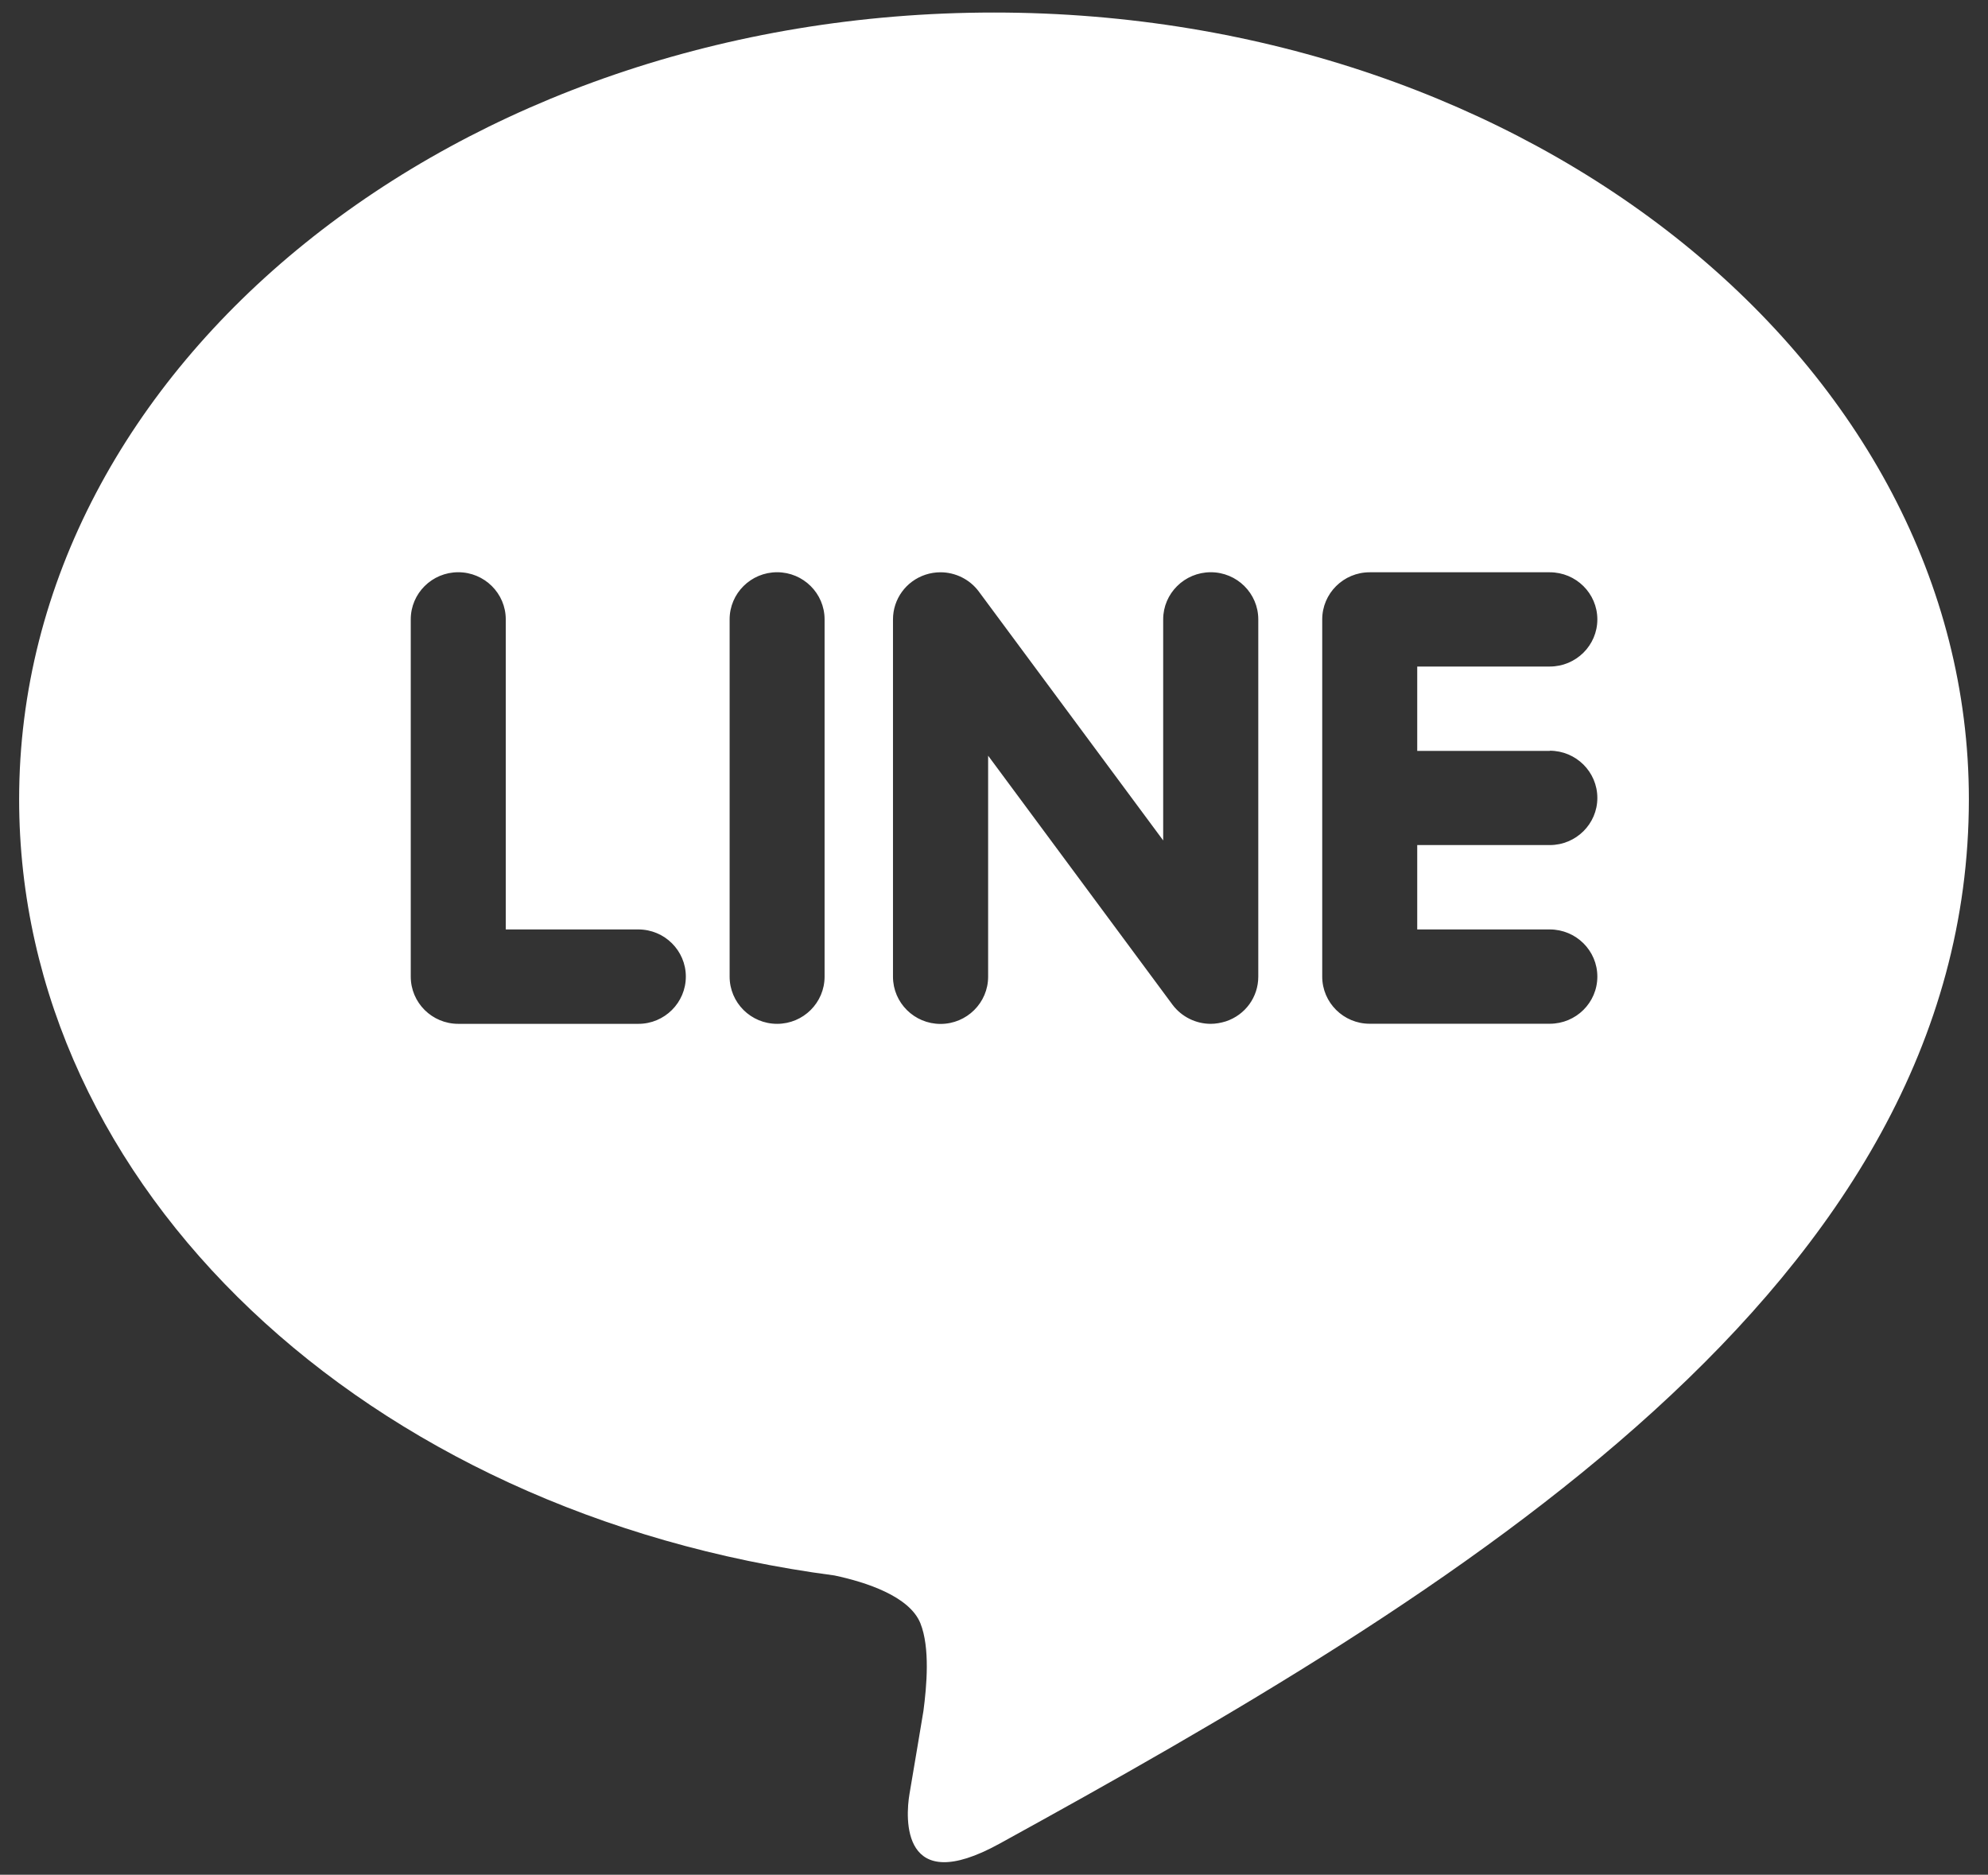<?xml version="1.0" encoding="utf-8"?>
<!-- Generator: Adobe Illustrator 16.0.0, SVG Export Plug-In . SVG Version: 6.00 Build 0)  -->
<!DOCTYPE svg PUBLIC "-//W3C//DTD SVG 1.1//EN" "http://www.w3.org/Graphics/SVG/1.1/DTD/svg11.dtd">
<svg version="1.1" id="圖層_1" xmlns="http://www.w3.org/2000/svg" xmlns:xlink="http://www.w3.org/1999/xlink" x="0px" y="0px"
	 width="42.813px" height="40.375px" viewBox="0 0 42.813 40.375" enable-background="new 0 0 42.813 40.375" xml:space="preserve">
<rect x="0" y="0" width="42.813" height="40.375" fill="#333333" stroke="none"/>
<path fill="#FFFFFF" d="M21.521,39.709c-2.114,1.162-2.024-0.549-1.934-1.076c0.055-0.314,0.3-1.787,0.3-1.787
	c0.07-0.534,0.145-1.36-0.066-1.887c-0.235-0.58-1.166-0.884-1.851-1.029C7.881,32.603,0.412,25.588,0.412,17.213
	c0-9.342,9.42-16.943,20.995-16.943c11.576,0,20.994,7.601,20.994,16.943C42.401,27.705,31.274,34.347,21.521,39.709z M14.77,21.032
	c0-0.56-0.459-1.015-1.023-1.015h-2.855v-6.678c0-0.56-0.459-1.015-1.023-1.015c-0.565,0-1.023,0.455-1.023,1.015v7.694
	c0,0.563,0.459,1.017,1.023,1.017h3.879C14.311,22.051,14.77,21.594,14.77,21.032z M17.758,13.339c0-0.56-0.459-1.015-1.022-1.015
	c-0.565,0-1.023,0.455-1.023,1.015v7.694c0,0.563,0.459,1.017,1.023,1.017s1.022-0.455,1.022-1.017V13.339z M27.098,13.339
	c0-0.56-0.459-1.015-1.023-1.015s-1.025,0.455-1.025,1.015v4.761l-3.977-5.369c-0.192-0.254-0.499-0.406-0.818-0.406
	c-0.109,0-0.219,0.017-0.325,0.052c-0.419,0.139-0.699,0.526-0.699,0.963v7.695c0,0.562,0.46,1.017,1.024,1.017
	c0.566,0,1.025-0.456,1.025-1.017v-4.76l3.975,5.369c0.193,0.254,0.498,0.406,0.818,0.406c0.109,0,0.219-0.02,0.326-0.053
	c0.42-0.139,0.699-0.524,0.699-0.963V13.339z M33.375,16.172h-2.854v-1.817h2.854c0.566,0,1.025-0.455,1.025-1.015
	s-0.459-1.015-1.025-1.015h-3.879c-0.563,0-1.021,0.455-1.021,1.015c0,0.001,0,0.001,0,0.003v3.842v0.001c0,0,0,0,0,0.001v3.845
	c0,0.563,0.461,1.016,1.021,1.016h3.879c0.566,0,1.025-0.454,1.025-1.016c0-0.56-0.459-1.015-1.025-1.015h-2.854v-1.817h2.854
	c0.566,0,1.025-0.455,1.025-1.015c0-0.562-0.459-1.017-1.025-1.017V16.172z"/>
</svg>
